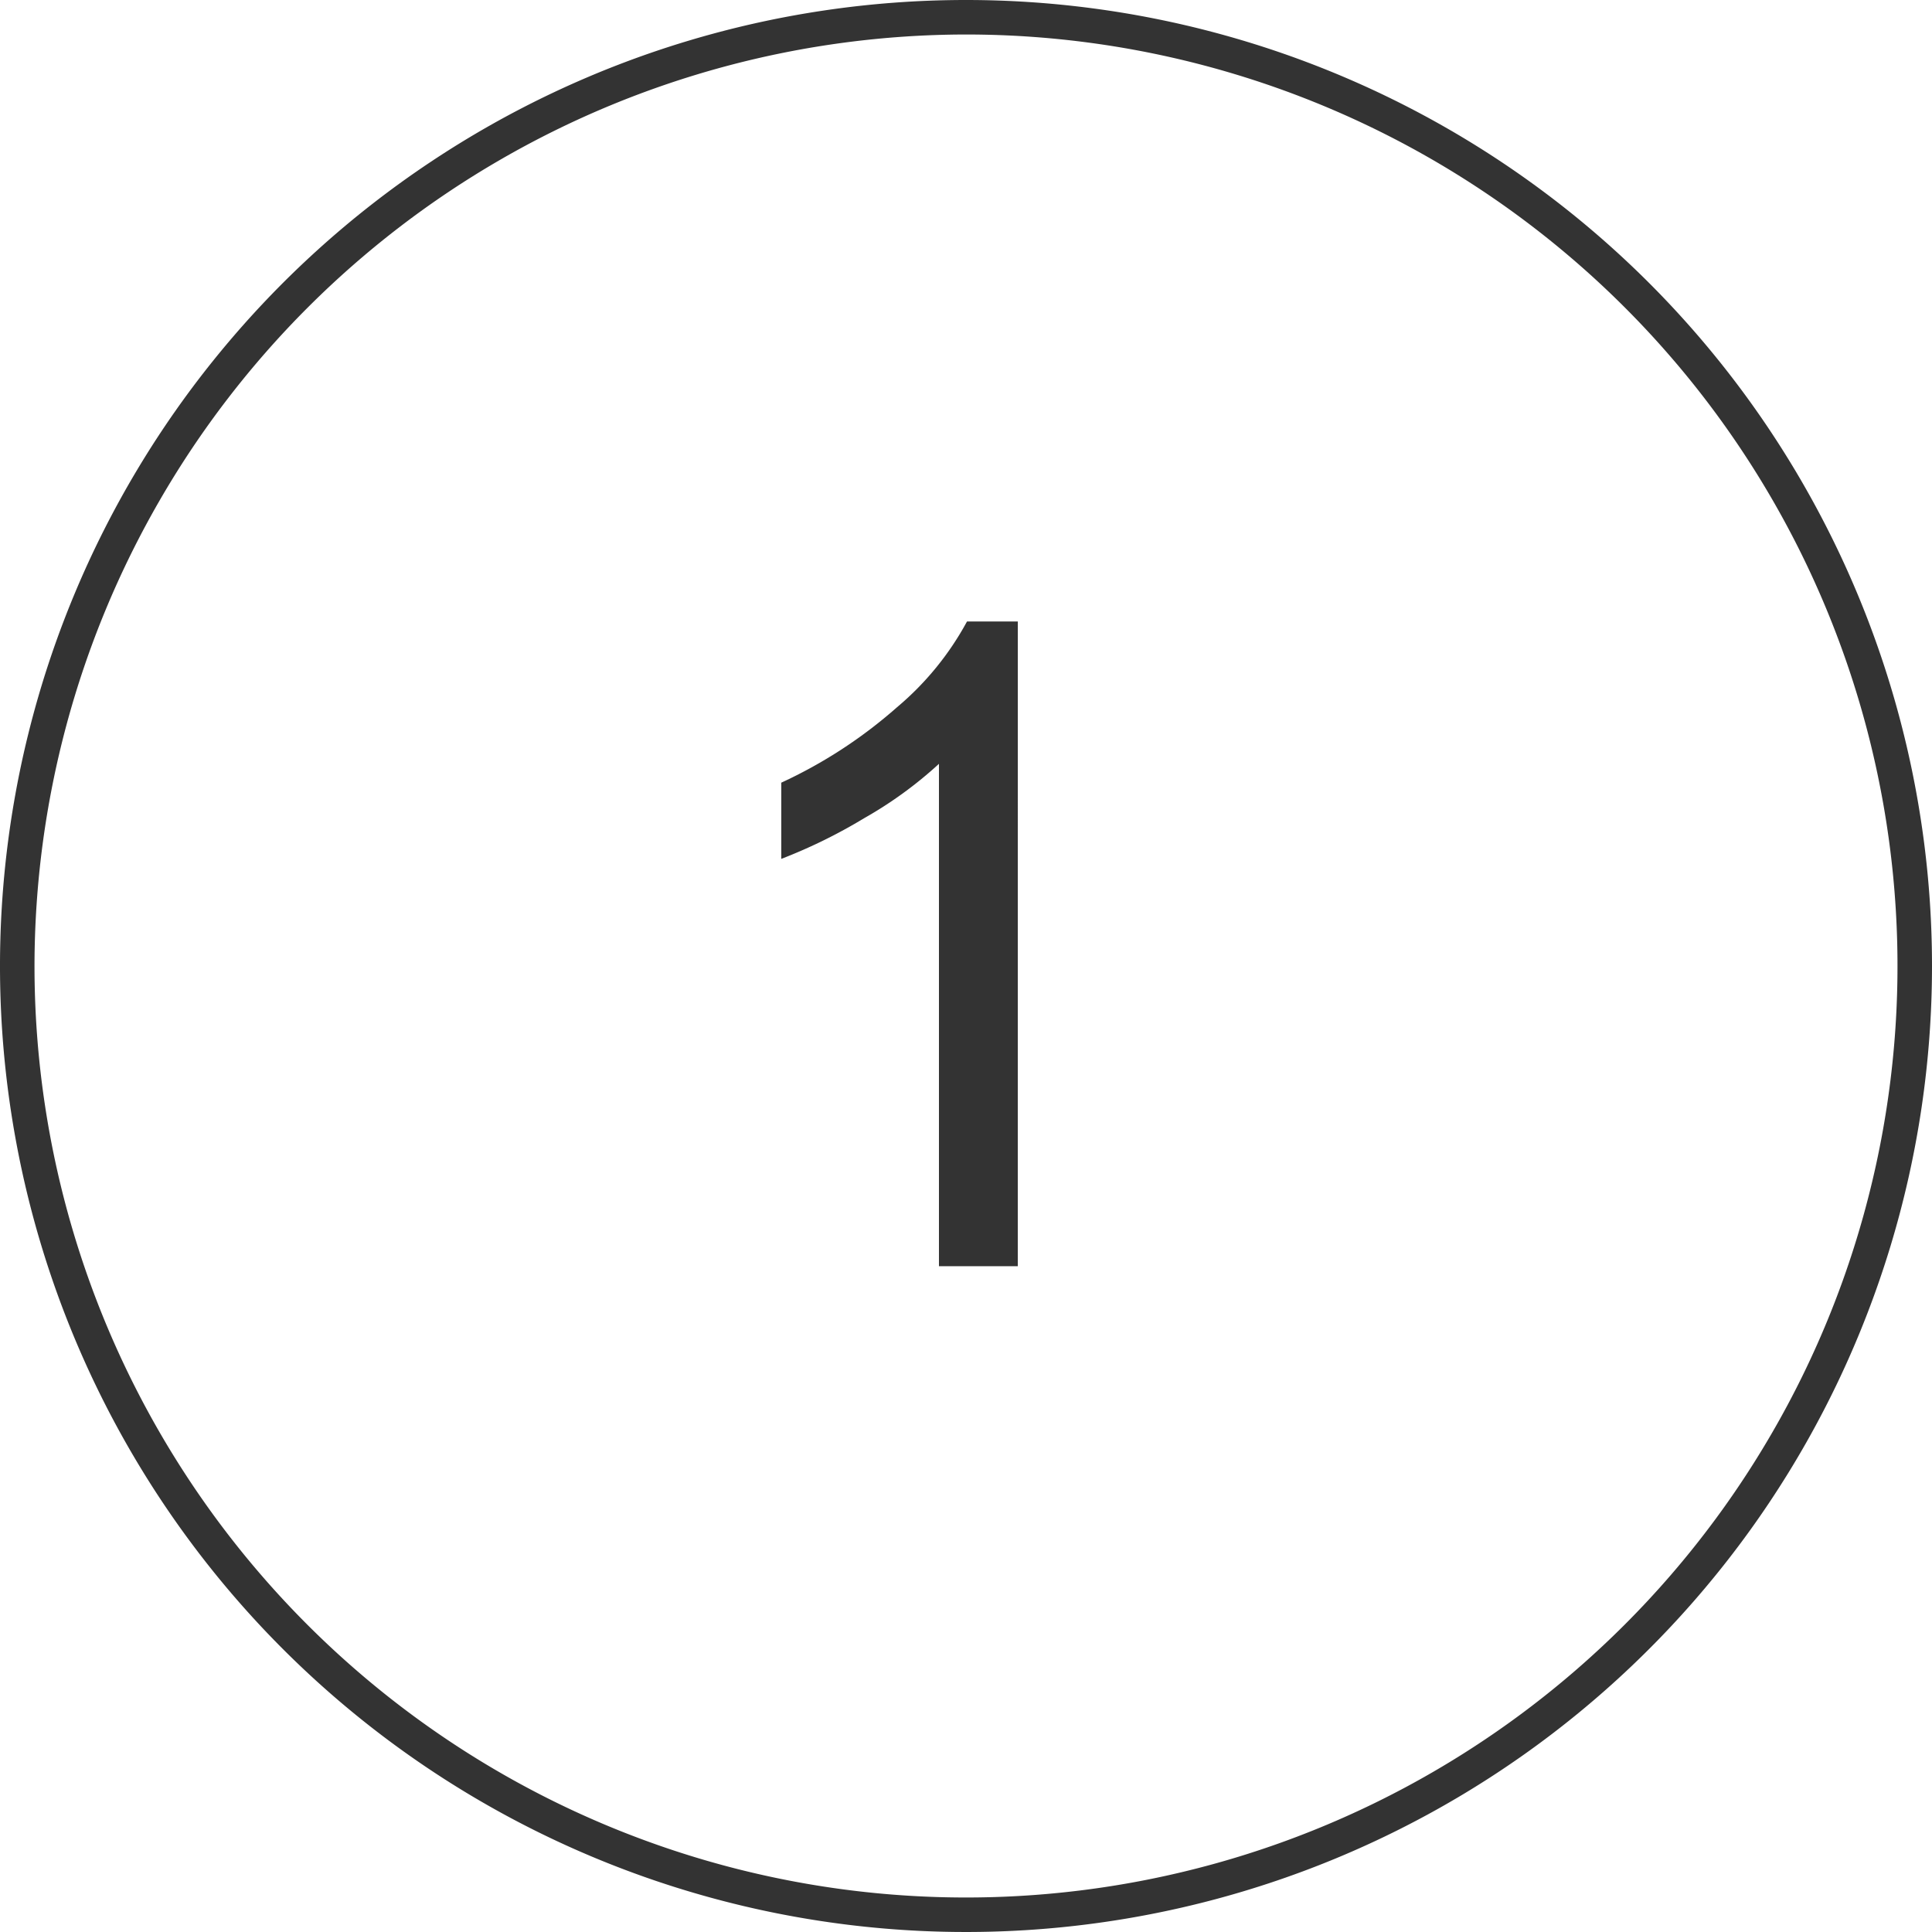 <svg xmlns="http://www.w3.org/2000/svg" width="56" height="56" viewBox="0 0 56 56">
  <title>feature-no-1</title>
  <g id="レイヤー_2" data-name="レイヤー 2">
    <g id="main">
      <path d="M29.501,36.702H27.216V22.14a11.765,11.765,0,0,1-2.165,1.574A15.236,15.236,0,0,1,22.646,24.895v-2.209a13.778,13.778,0,0,0,3.352-2.184,8.576,8.576,0,0,0,2.031-2.488h1.473Z" fill="#333"/>
      <path d="M28,1A27,27,0,1,1,1,28,27.031,27.031,0,0,1,28,1m0-1A28,28,0,1,0,56,28,28,28,0,0,0,28,0Z" fill="#333"/>
    </g>
  </g>
</svg>
